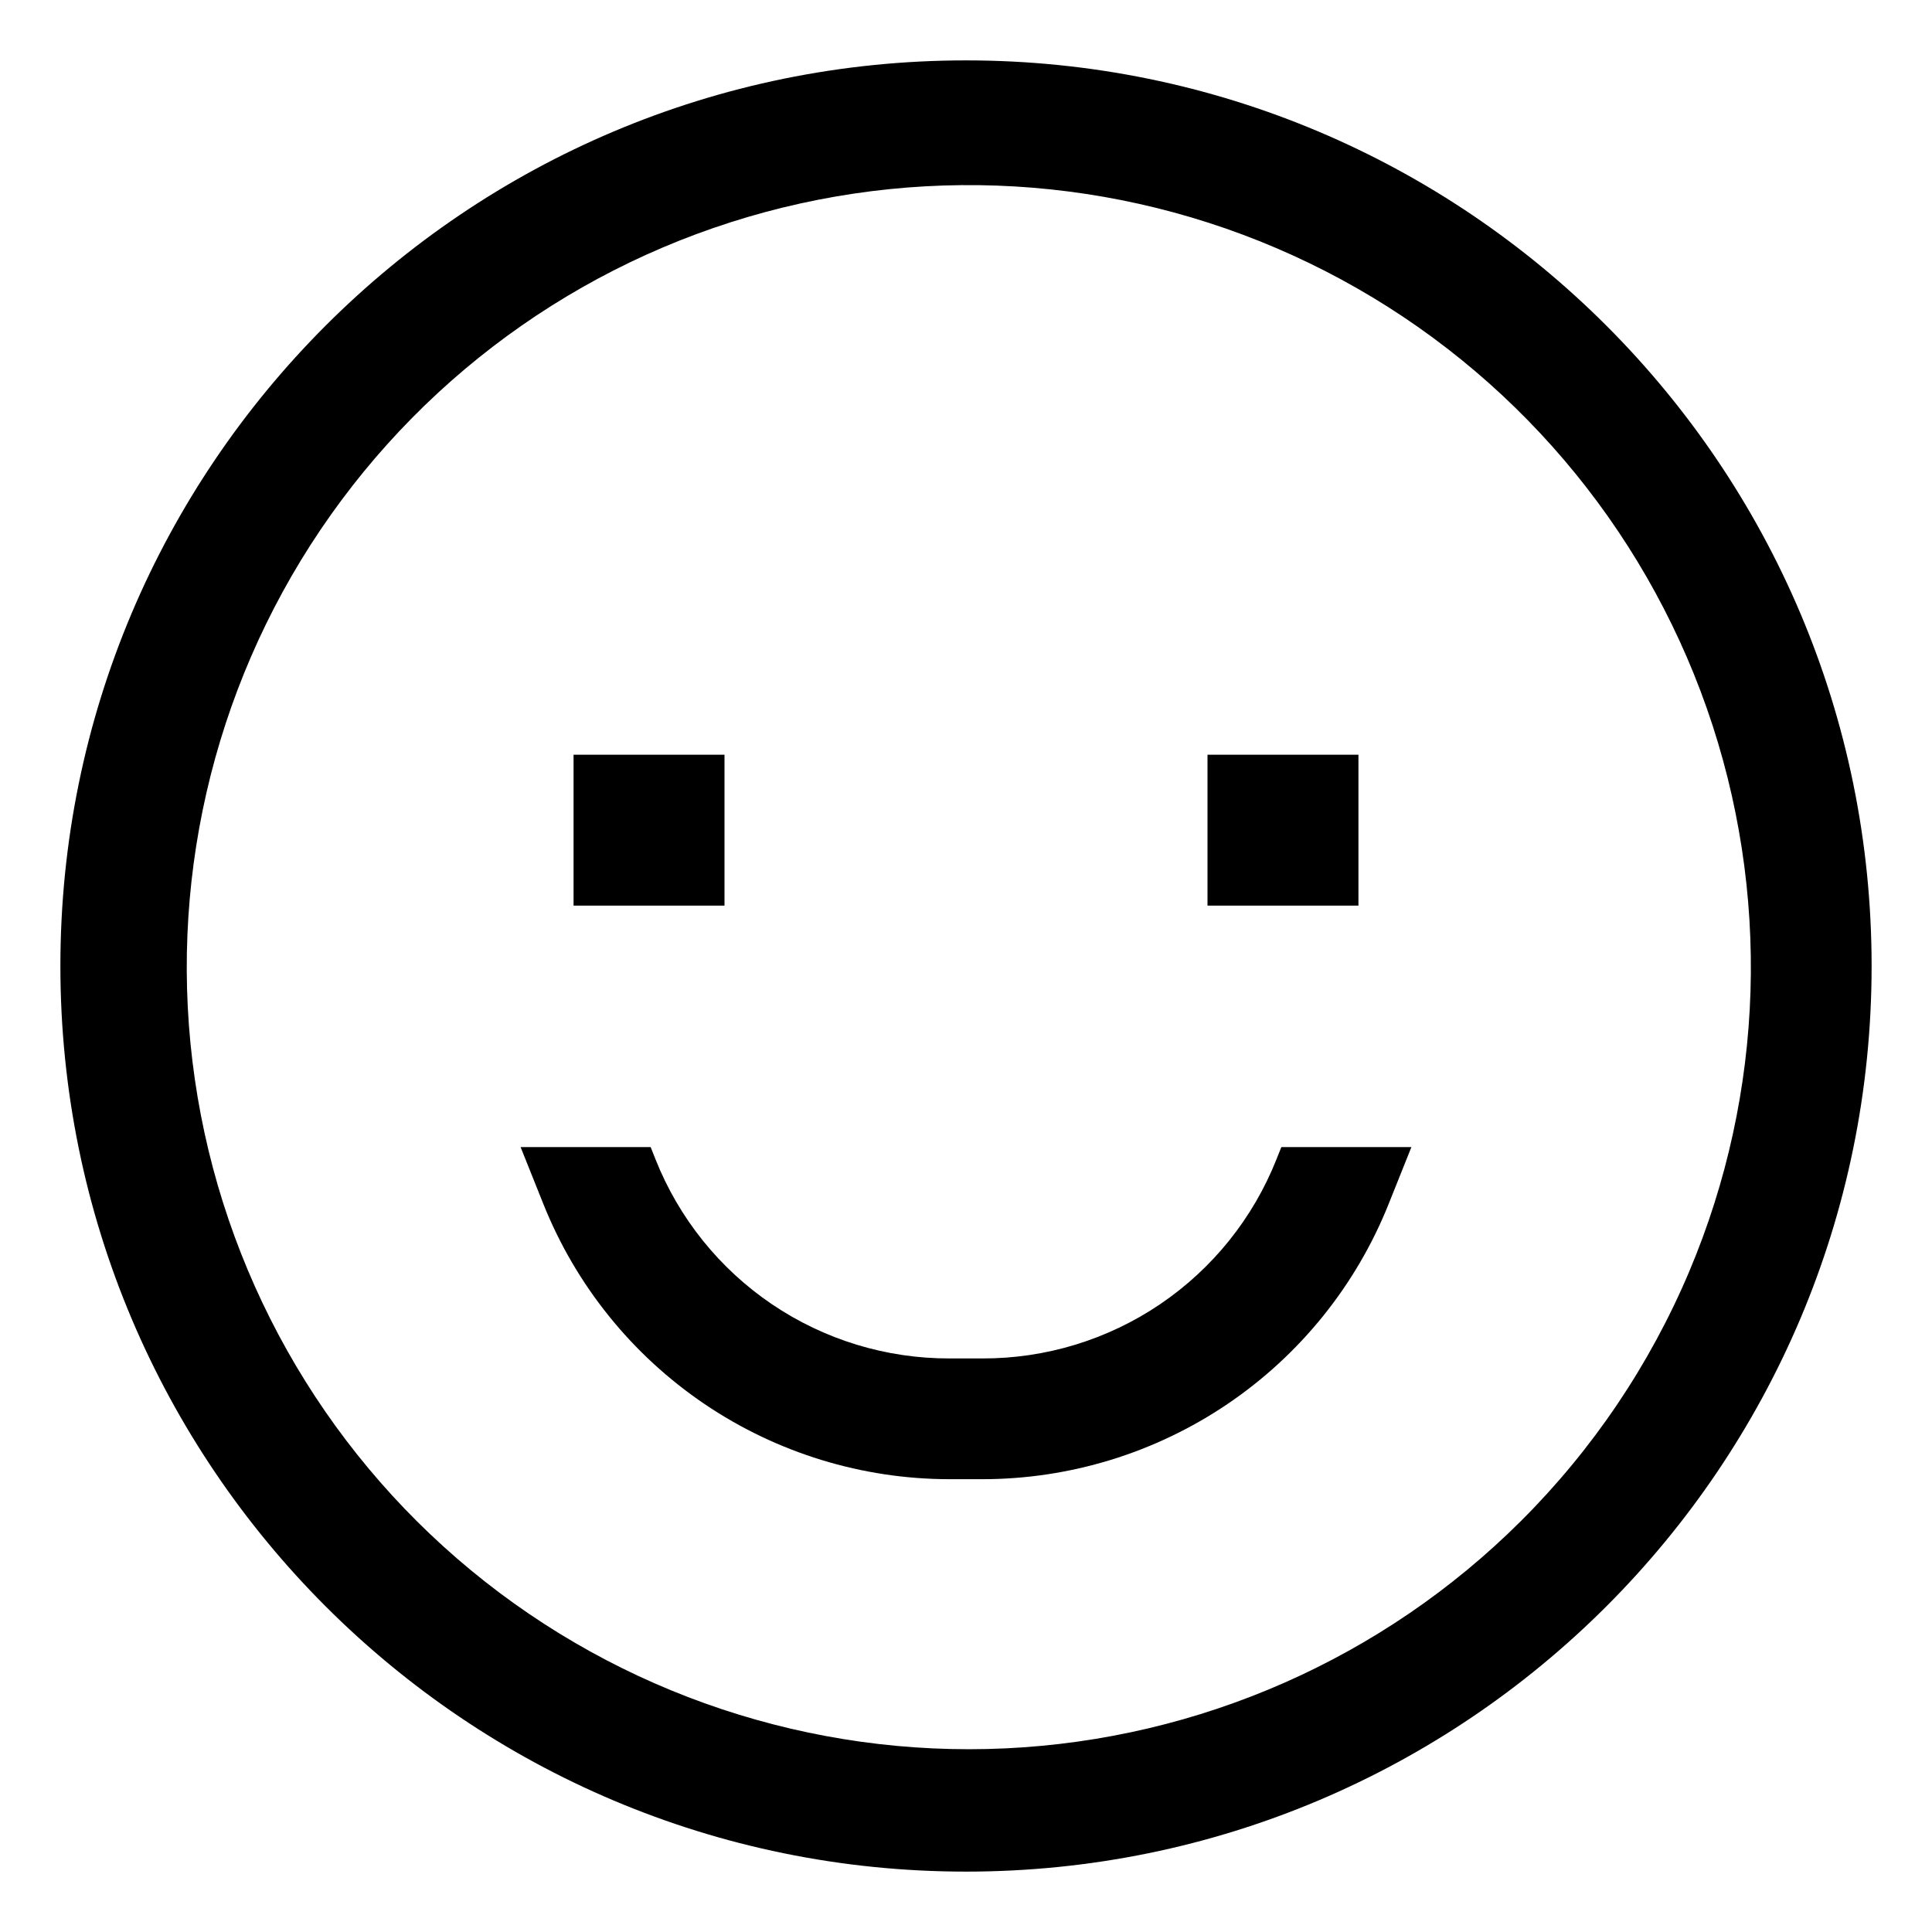 <svg width="86" height="86" viewBox="0 0 86 86" fill="none" xmlns="http://www.w3.org/2000/svg">
<path d="M43 2.688C20.736 2.688 2.688 20.736 2.688 43C2.688 65.264 20.736 83.312 43 83.312C65.264 83.312 83.312 65.264 83.312 43C83.312 20.736 65.264 2.688 43 2.688ZM67.704 67.704C61.579 73.812 53.399 77.42 44.758 77.826C36.117 78.231 27.635 75.405 20.964 69.899C14.293 64.392 9.911 56.599 8.672 48.038C7.433 39.477 9.426 30.761 14.262 23.589C19.099 16.417 26.432 11.303 34.833 9.242C43.234 7.181 52.102 8.322 59.707 12.443C67.313 16.563 73.113 23.367 75.976 31.53C78.838 39.693 78.56 48.629 75.194 56.598C73.44 60.75 70.896 64.522 67.704 67.704Z" fill="black"/>
<path d="M25.531 33.594H32.25V40.312H25.531V33.594ZM53.75 33.594H60.469V40.312H53.75V33.594ZM56.822 51.6C55.782 54.223 53.977 56.473 51.64 58.055C49.303 59.637 46.544 60.478 43.722 60.469H42.278C39.456 60.478 36.697 59.637 34.36 58.055C32.023 56.473 30.217 54.223 29.177 51.6L28.963 51.062H23.174L24.188 53.596C25.634 57.211 28.13 60.31 31.355 62.494C34.579 64.677 38.384 65.844 42.278 65.844H43.722C47.616 65.844 51.421 64.677 54.645 62.494C57.87 60.31 60.366 57.211 61.812 53.596L62.826 51.062H57.037L56.822 51.6Z" fill="black"/>
</svg>
